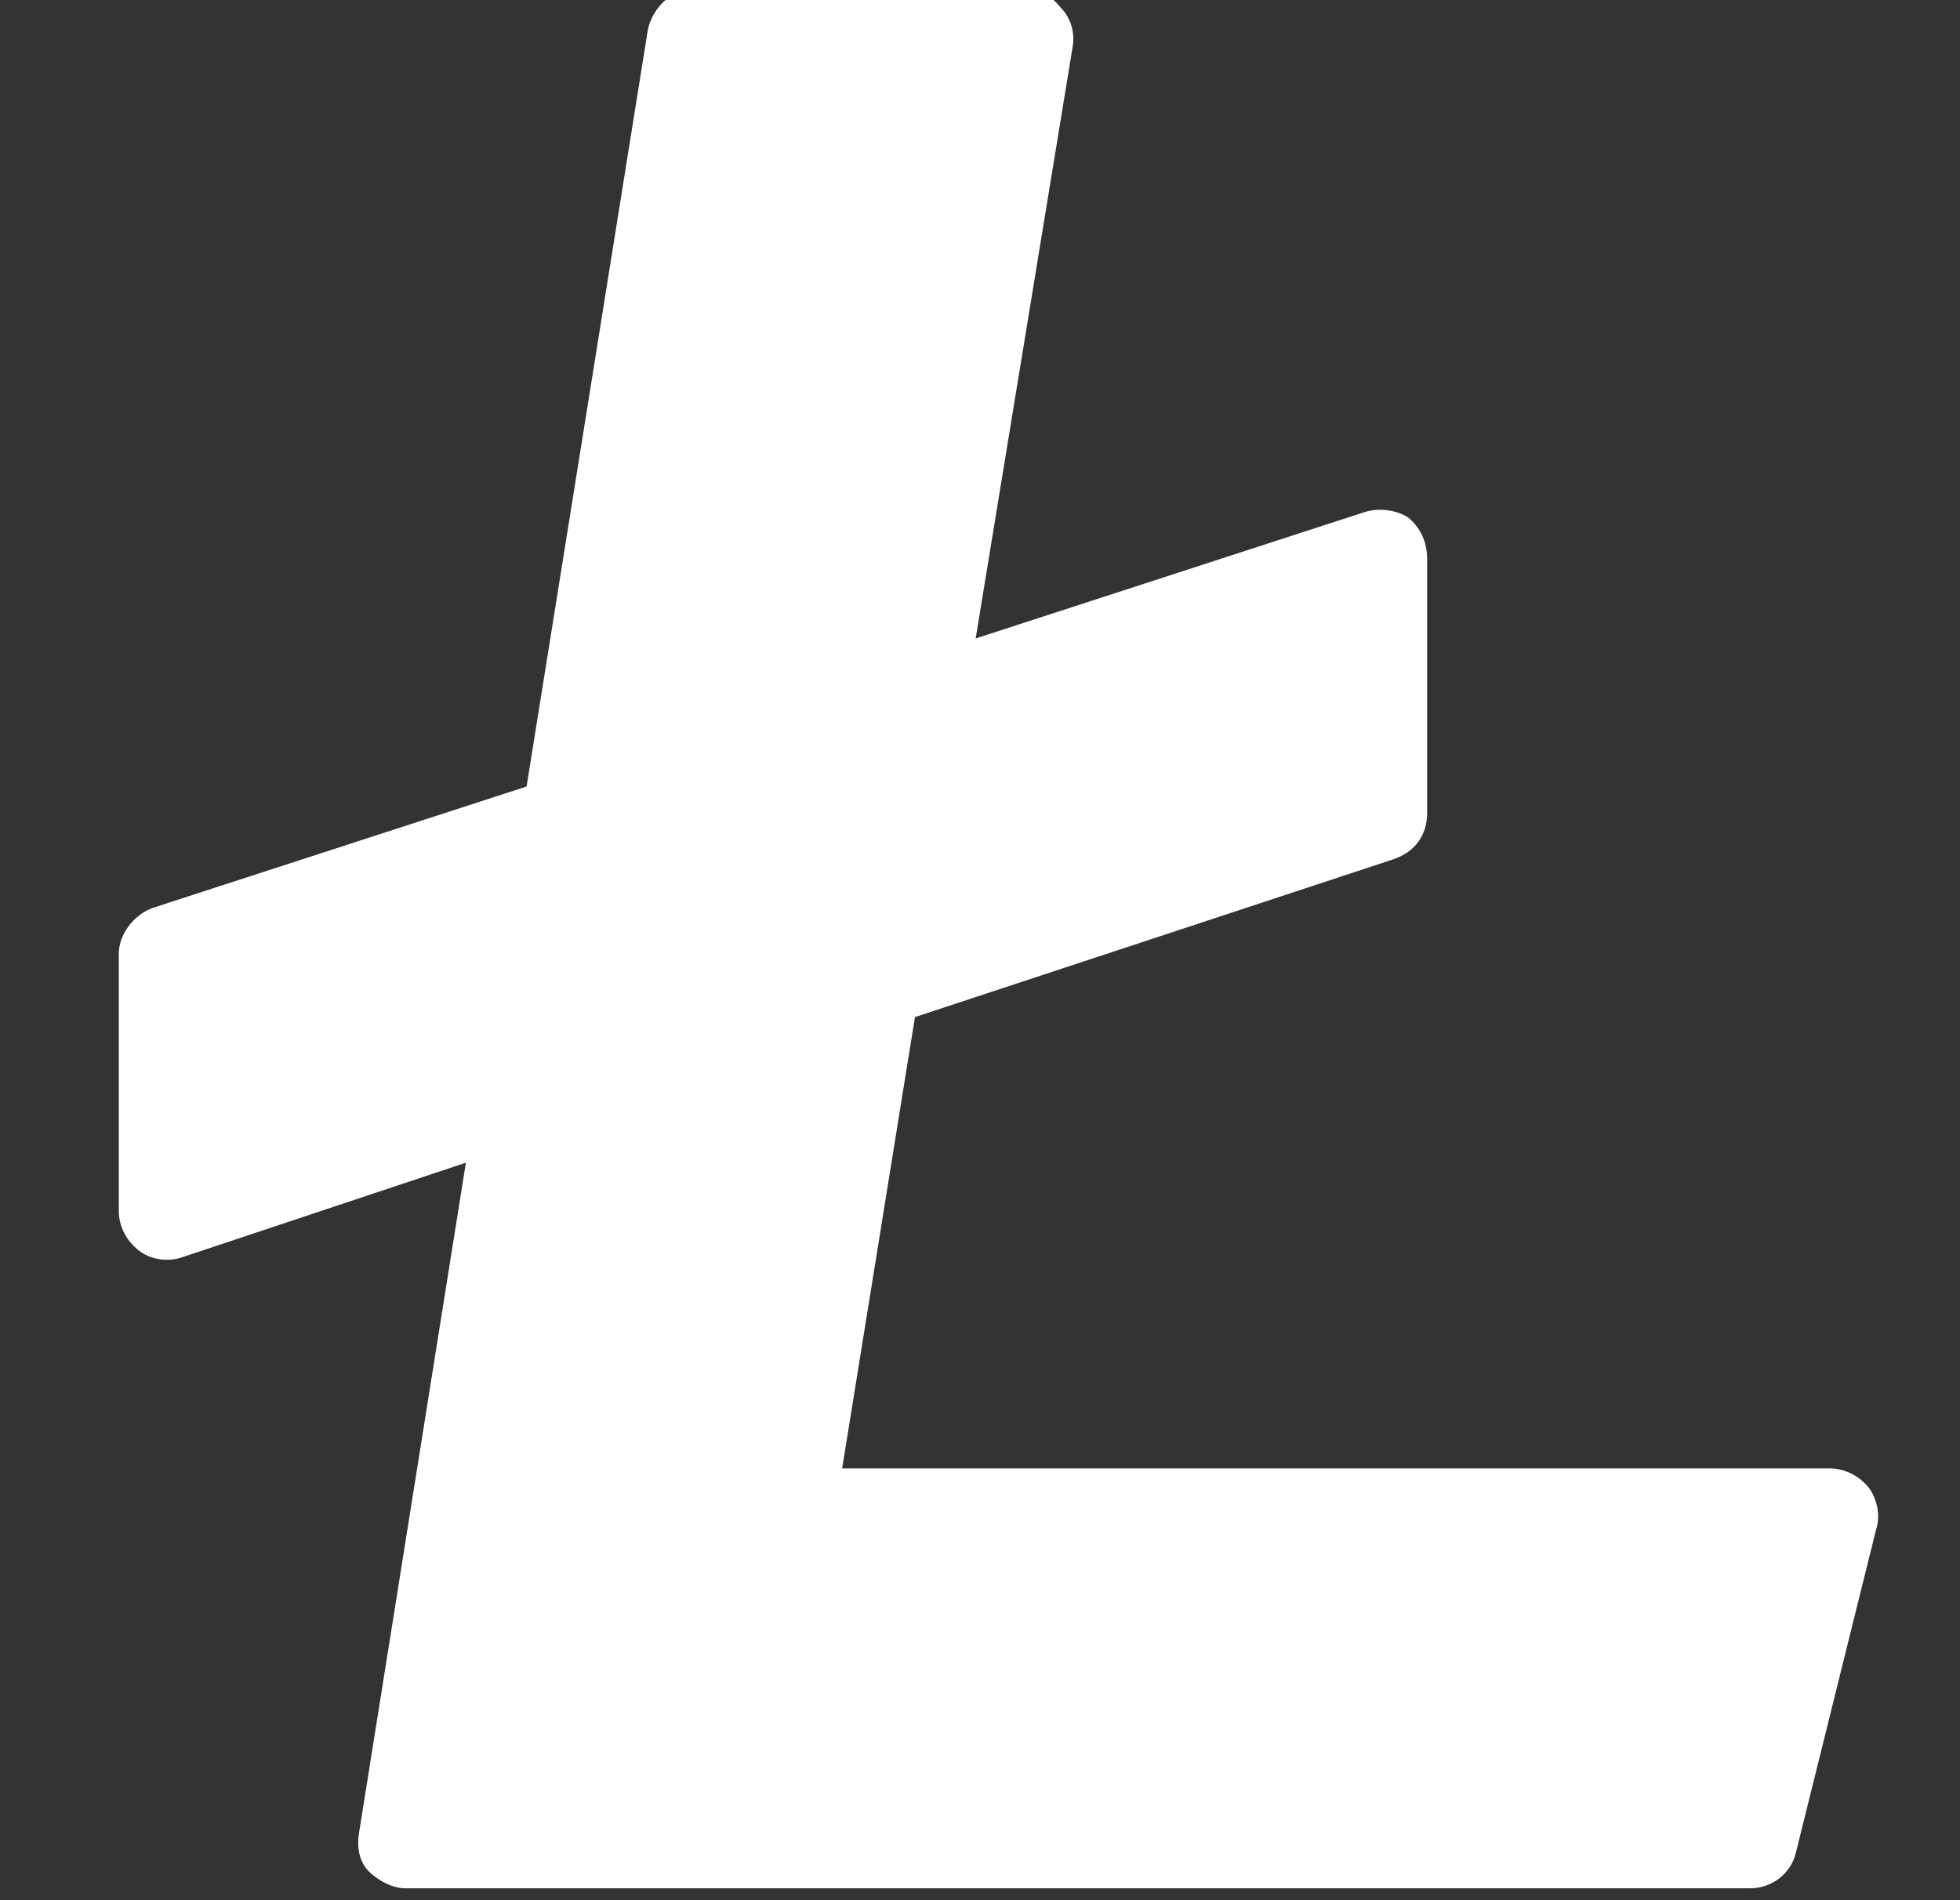 <svg width="33" height="32" viewBox="0 0 33 32" fill="none" xmlns="http://www.w3.org/2000/svg">
<rect x="0" y="0" width="33" height="32" fill="#333333" stroke="none"/>
<g clip-path="url(#clip0_10354_2496)">
<path fill-rule="evenodd" clip-rule="evenodd" d="M29.464 31.8H6.822C6.618 31.8 6.373 31.677 6.209 31.514C6.046 31.35 6.005 31.105 6.046 30.86L7.844 19.58L3.063 21.174C2.817 21.256 2.531 21.215 2.327 21.051C2.123 20.888 2 20.643 2 20.397V16.065C2 15.738 2.245 15.411 2.572 15.289L8.866 13.245L10.909 0.494C10.991 0.127 11.318 -0.2 11.727 -0.2H17.244C17.489 -0.2 17.694 -0.078 17.857 0.127C18.02 0.29 18.102 0.535 18.061 0.781L16.427 10.752L22.965 8.627C23.211 8.546 23.497 8.586 23.701 8.709C23.905 8.872 24.028 9.118 24.028 9.404V13.695C24.028 14.063 23.824 14.349 23.456 14.472L15.405 17.128L14.179 24.729H30.812C31.058 24.729 31.303 24.852 31.466 25.056C31.589 25.22 31.671 25.506 31.589 25.751L30.24 31.187C30.158 31.555 29.831 31.8 29.464 31.8Z" fill="white"/>
</g>
<defs>
<clipPath id="clip0_10354_2496">
<rect width="32" height="32" fill="white" transform="translate(0.5)"/>
</clipPath>
</defs>
</svg>
